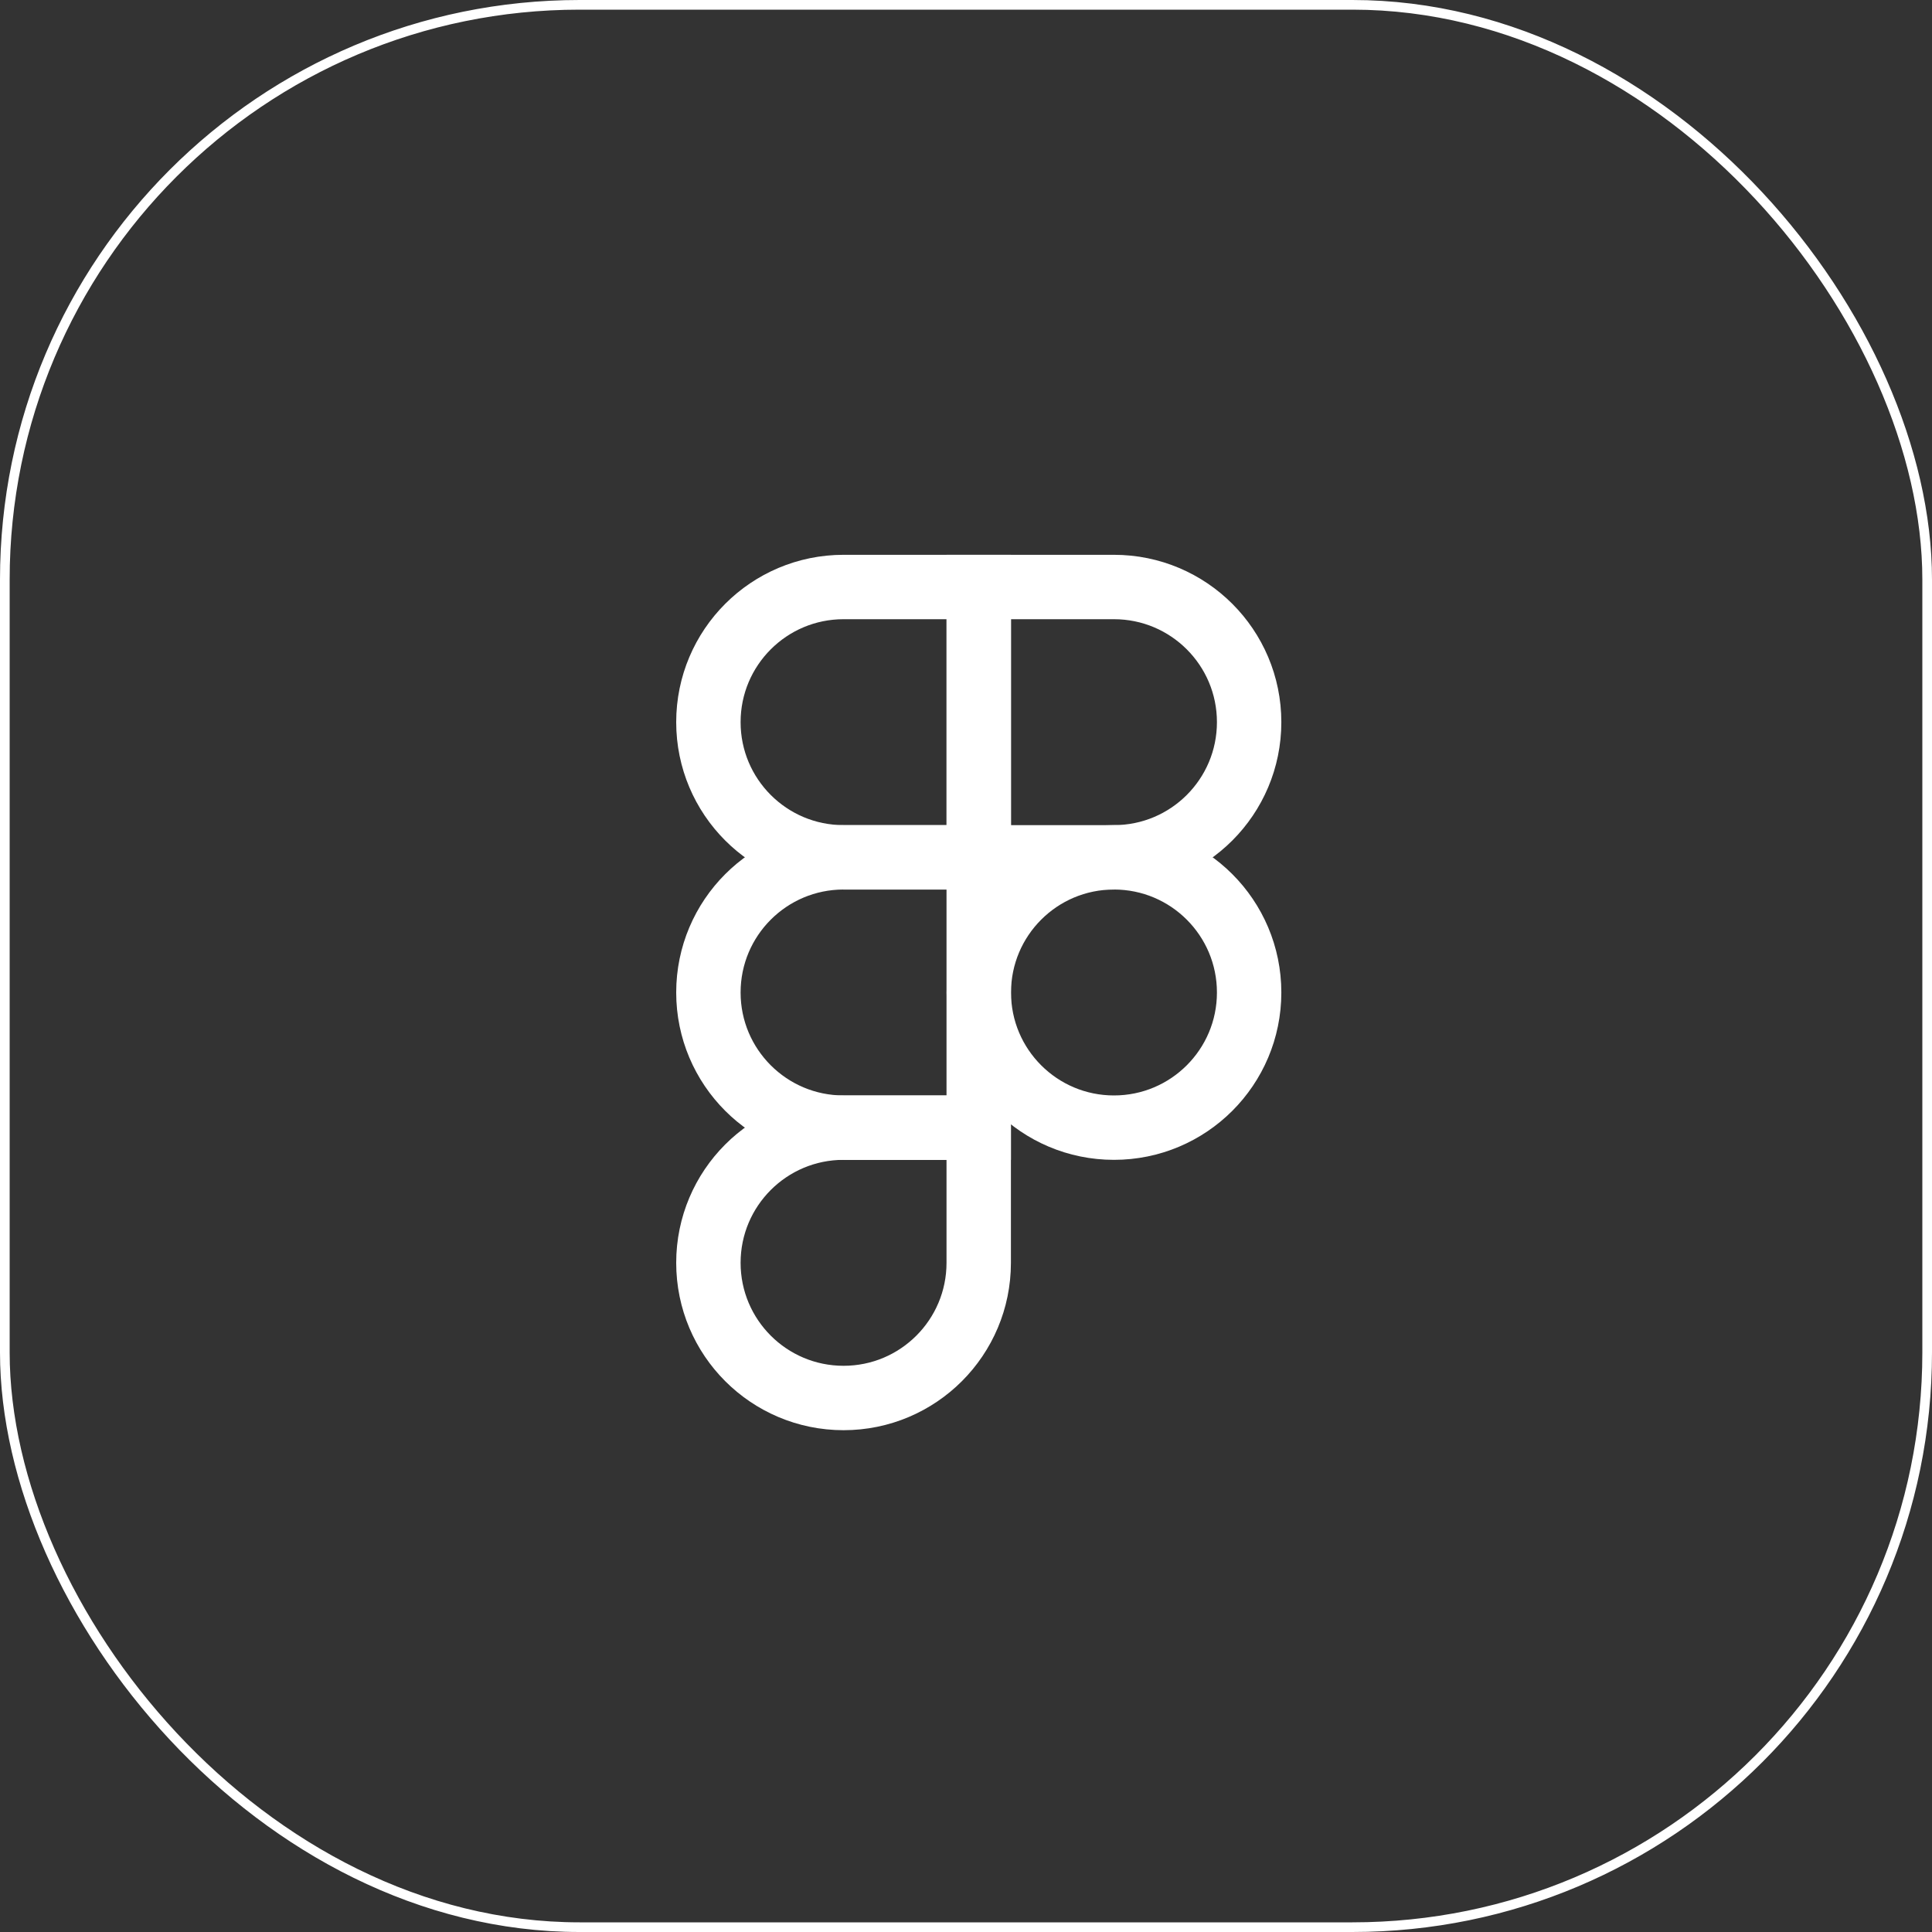 <?xml version="1.0" encoding="UTF-8"?> <svg xmlns="http://www.w3.org/2000/svg" width="60" height="60" viewBox="0 0 60 60" fill="none"><rect x="0" y="0" width="60" height="60" fill="#333333" stroke="none"/><rect x="0.15" y="0.15" width="59.7" height="59.7" rx="17.85" stroke="white" stroke-width="0.3"></rect><path d="M22 22.427C22 20.109 23.879 18.23 26.198 18.23H30.395V26.625H26.198C23.879 26.625 22 24.746 22 22.427V22.427Z" stroke="white" stroke-width="2"></path><path d="M38.793 22.427C38.793 20.109 36.914 18.23 34.595 18.23H30.398V26.625H34.595C36.914 26.625 38.793 24.746 38.793 22.427V22.427Z" stroke="white" stroke-width="2"></path><path d="M38.793 30.823C38.793 28.504 36.914 26.625 34.595 26.625V26.625C32.277 26.625 30.398 28.504 30.398 30.823V30.823C30.398 33.141 32.277 35.02 34.595 35.02V35.02C36.914 35.02 38.793 33.141 38.793 30.823V30.823Z" stroke="white" stroke-width="2"></path><path d="M22 30.823C22 28.504 23.879 26.625 26.198 26.625H30.395V35.02H26.198C23.879 35.02 22 33.141 22 30.823V30.823Z" stroke="white" stroke-width="2"></path><path d="M22 39.218C22 36.9 23.879 35.02 26.198 35.02H30.395V39.218C30.395 41.537 28.516 43.416 26.198 43.416V43.416C23.879 43.416 22 41.537 22 39.218V39.218Z" stroke="white" stroke-width="2"></path></svg> 